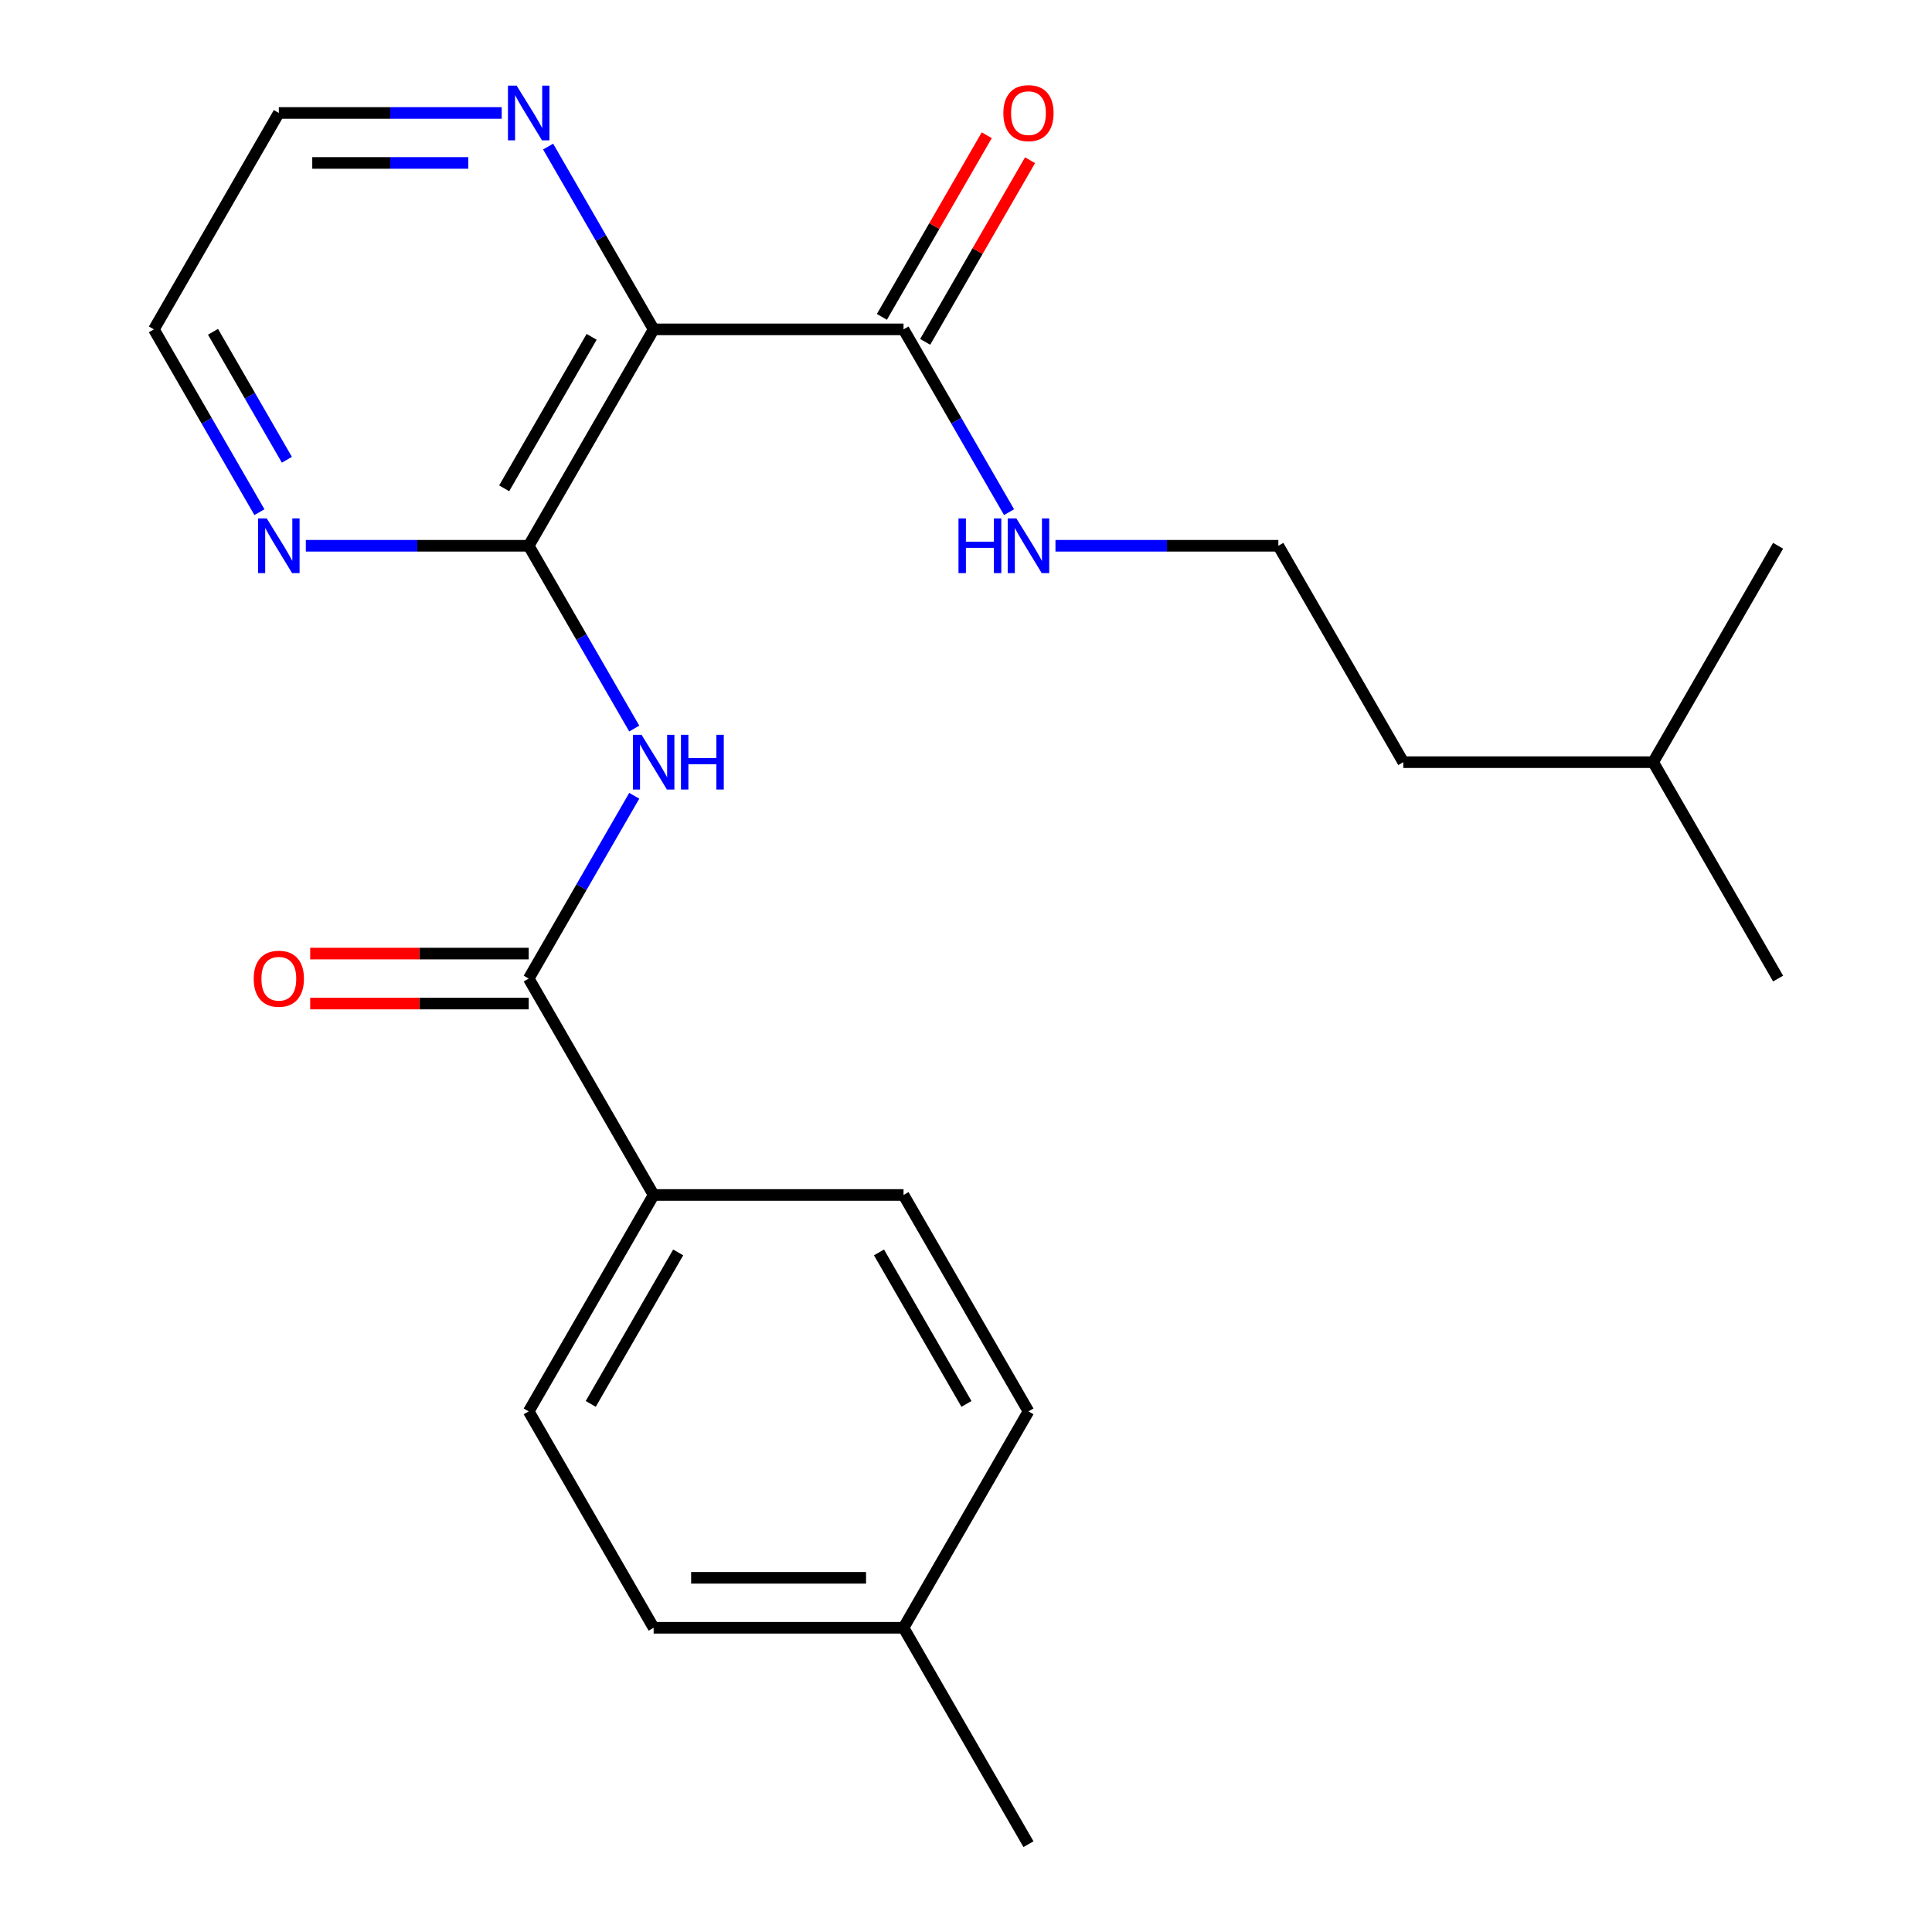 <?xml version='1.0' encoding='iso-8859-1'?>
<svg version='1.1' baseProfile='full'
              xmlns='http://www.w3.org/2000/svg'
                      xmlns:rdkit='http://www.rdkit.org/xml'
                      xmlns:xlink='http://www.w3.org/1999/xlink'
                  xml:space='preserve'
width='1000px' height='1000px' viewBox='0 0 1000 1000'>
<!-- END OF HEADER -->
<rect style='opacity:1.0;fill:#FFFFFF;stroke:none' width='1000' height='1000' x='0' y='0'> </rect>
<path class='bond-0' d='M 273.66,282.489 L 338.328,170.48' style='fill:none;fill-rule:evenodd;stroke:#000000;stroke-width:6px;stroke-linecap:butt;stroke-linejoin:miter;stroke-opacity:1' />
<path class='bond-0' d='M 260.958,252.754 L 306.226,174.347' style='fill:none;fill-rule:evenodd;stroke:#000000;stroke-width:6px;stroke-linecap:butt;stroke-linejoin:miter;stroke-opacity:1' />
<path class='bond-1' d='M 273.66,282.489 L 300.973,329.797' style='fill:none;fill-rule:evenodd;stroke:#000000;stroke-width:6px;stroke-linecap:butt;stroke-linejoin:miter;stroke-opacity:1' />
<path class='bond-1' d='M 300.973,329.797 L 328.286,377.105' style='fill:none;fill-rule:evenodd;stroke:#0000FF;stroke-width:6px;stroke-linecap:butt;stroke-linejoin:miter;stroke-opacity:1' />
<path class='bond-5' d='M 273.66,282.489 L 215.978,282.489' style='fill:none;fill-rule:evenodd;stroke:#000000;stroke-width:6px;stroke-linecap:butt;stroke-linejoin:miter;stroke-opacity:1' />
<path class='bond-5' d='M 215.978,282.489 L 158.296,282.489' style='fill:none;fill-rule:evenodd;stroke:#0000FF;stroke-width:6px;stroke-linecap:butt;stroke-linejoin:miter;stroke-opacity:1' />
<path class='bond-3' d='M 338.328,170.48 L 467.666,170.48' style='fill:none;fill-rule:evenodd;stroke:#000000;stroke-width:6px;stroke-linecap:butt;stroke-linejoin:miter;stroke-opacity:1' />
<path class='bond-4' d='M 338.328,170.48 L 311.015,123.172' style='fill:none;fill-rule:evenodd;stroke:#000000;stroke-width:6px;stroke-linecap:butt;stroke-linejoin:miter;stroke-opacity:1' />
<path class='bond-4' d='M 311.015,123.172 L 283.702,75.864' style='fill:none;fill-rule:evenodd;stroke:#0000FF;stroke-width:6px;stroke-linecap:butt;stroke-linejoin:miter;stroke-opacity:1' />
<path class='bond-2' d='M 328.286,411.892 L 300.973,459.2' style='fill:none;fill-rule:evenodd;stroke:#0000FF;stroke-width:6px;stroke-linecap:butt;stroke-linejoin:miter;stroke-opacity:1' />
<path class='bond-2' d='M 300.973,459.2 L 273.66,506.508' style='fill:none;fill-rule:evenodd;stroke:#000000;stroke-width:6px;stroke-linecap:butt;stroke-linejoin:miter;stroke-opacity:1' />
<path class='bond-6' d='M 273.66,506.508 L 338.328,618.517' style='fill:none;fill-rule:evenodd;stroke:#000000;stroke-width:6px;stroke-linecap:butt;stroke-linejoin:miter;stroke-opacity:1' />
<path class='bond-7' d='M 273.66,493.574 L 217.108,493.574' style='fill:none;fill-rule:evenodd;stroke:#000000;stroke-width:6px;stroke-linecap:butt;stroke-linejoin:miter;stroke-opacity:1' />
<path class='bond-7' d='M 217.108,493.574 L 160.556,493.574' style='fill:none;fill-rule:evenodd;stroke:#FF0000;stroke-width:6px;stroke-linecap:butt;stroke-linejoin:miter;stroke-opacity:1' />
<path class='bond-7' d='M 273.66,519.442 L 217.108,519.442' style='fill:none;fill-rule:evenodd;stroke:#000000;stroke-width:6px;stroke-linecap:butt;stroke-linejoin:miter;stroke-opacity:1' />
<path class='bond-7' d='M 217.108,519.442 L 160.556,519.442' style='fill:none;fill-rule:evenodd;stroke:#FF0000;stroke-width:6px;stroke-linecap:butt;stroke-linejoin:miter;stroke-opacity:1' />
<path class='bond-8' d='M 478.867,176.946 L 506.007,129.938' style='fill:none;fill-rule:evenodd;stroke:#000000;stroke-width:6px;stroke-linecap:butt;stroke-linejoin:miter;stroke-opacity:1' />
<path class='bond-8' d='M 506.007,129.938 L 533.147,82.93' style='fill:none;fill-rule:evenodd;stroke:#FF0000;stroke-width:6px;stroke-linecap:butt;stroke-linejoin:miter;stroke-opacity:1' />
<path class='bond-8' d='M 456.465,164.013 L 483.605,117.005' style='fill:none;fill-rule:evenodd;stroke:#000000;stroke-width:6px;stroke-linecap:butt;stroke-linejoin:miter;stroke-opacity:1' />
<path class='bond-8' d='M 483.605,117.005 L 510.745,69.997' style='fill:none;fill-rule:evenodd;stroke:#FF0000;stroke-width:6px;stroke-linecap:butt;stroke-linejoin:miter;stroke-opacity:1' />
<path class='bond-9' d='M 467.666,170.48 L 494.979,217.788' style='fill:none;fill-rule:evenodd;stroke:#000000;stroke-width:6px;stroke-linecap:butt;stroke-linejoin:miter;stroke-opacity:1' />
<path class='bond-9' d='M 494.979,217.788 L 522.292,265.096' style='fill:none;fill-rule:evenodd;stroke:#0000FF;stroke-width:6px;stroke-linecap:butt;stroke-linejoin:miter;stroke-opacity:1' />
<path class='bond-23' d='M 259.686,58.47 L 202.004,58.47' style='fill:none;fill-rule:evenodd;stroke:#0000FF;stroke-width:6px;stroke-linecap:butt;stroke-linejoin:miter;stroke-opacity:1' />
<path class='bond-23' d='M 202.004,58.47 L 144.322,58.47' style='fill:none;fill-rule:evenodd;stroke:#000000;stroke-width:6px;stroke-linecap:butt;stroke-linejoin:miter;stroke-opacity:1' />
<path class='bond-23' d='M 242.382,84.338 L 202.004,84.338' style='fill:none;fill-rule:evenodd;stroke:#0000FF;stroke-width:6px;stroke-linecap:butt;stroke-linejoin:miter;stroke-opacity:1' />
<path class='bond-23' d='M 202.004,84.338 L 161.627,84.338' style='fill:none;fill-rule:evenodd;stroke:#000000;stroke-width:6px;stroke-linecap:butt;stroke-linejoin:miter;stroke-opacity:1' />
<path class='bond-17' d='M 134.28,265.096 L 106.967,217.788' style='fill:none;fill-rule:evenodd;stroke:#0000FF;stroke-width:6px;stroke-linecap:butt;stroke-linejoin:miter;stroke-opacity:1' />
<path class='bond-17' d='M 106.967,217.788 L 79.654,170.48' style='fill:none;fill-rule:evenodd;stroke:#000000;stroke-width:6px;stroke-linecap:butt;stroke-linejoin:miter;stroke-opacity:1' />
<path class='bond-17' d='M 148.488,237.969 L 129.369,204.854' style='fill:none;fill-rule:evenodd;stroke:#0000FF;stroke-width:6px;stroke-linecap:butt;stroke-linejoin:miter;stroke-opacity:1' />
<path class='bond-17' d='M 129.369,204.854 L 110.25,171.738' style='fill:none;fill-rule:evenodd;stroke:#000000;stroke-width:6px;stroke-linecap:butt;stroke-linejoin:miter;stroke-opacity:1' />
<path class='bond-10' d='M 338.328,618.517 L 273.66,730.527' style='fill:none;fill-rule:evenodd;stroke:#000000;stroke-width:6px;stroke-linecap:butt;stroke-linejoin:miter;stroke-opacity:1' />
<path class='bond-10' d='M 351.03,648.252 L 305.762,726.659' style='fill:none;fill-rule:evenodd;stroke:#000000;stroke-width:6px;stroke-linecap:butt;stroke-linejoin:miter;stroke-opacity:1' />
<path class='bond-11' d='M 338.328,618.517 L 467.666,618.517' style='fill:none;fill-rule:evenodd;stroke:#000000;stroke-width:6px;stroke-linecap:butt;stroke-linejoin:miter;stroke-opacity:1' />
<path class='bond-15' d='M 546.308,282.489 L 603.99,282.489' style='fill:none;fill-rule:evenodd;stroke:#0000FF;stroke-width:6px;stroke-linecap:butt;stroke-linejoin:miter;stroke-opacity:1' />
<path class='bond-15' d='M 603.99,282.489 L 661.672,282.489' style='fill:none;fill-rule:evenodd;stroke:#000000;stroke-width:6px;stroke-linecap:butt;stroke-linejoin:miter;stroke-opacity:1' />
<path class='bond-13' d='M 273.66,730.527 L 338.328,842.536' style='fill:none;fill-rule:evenodd;stroke:#000000;stroke-width:6px;stroke-linecap:butt;stroke-linejoin:miter;stroke-opacity:1' />
<path class='bond-12' d='M 467.666,618.517 L 532.334,730.527' style='fill:none;fill-rule:evenodd;stroke:#000000;stroke-width:6px;stroke-linecap:butt;stroke-linejoin:miter;stroke-opacity:1' />
<path class='bond-12' d='M 454.964,648.252 L 500.232,726.659' style='fill:none;fill-rule:evenodd;stroke:#000000;stroke-width:6px;stroke-linecap:butt;stroke-linejoin:miter;stroke-opacity:1' />
<path class='bond-14' d='M 532.334,730.527 L 467.666,842.536' style='fill:none;fill-rule:evenodd;stroke:#000000;stroke-width:6px;stroke-linecap:butt;stroke-linejoin:miter;stroke-opacity:1' />
<path class='bond-24' d='M 338.328,842.536 L 467.666,842.536' style='fill:none;fill-rule:evenodd;stroke:#000000;stroke-width:6px;stroke-linecap:butt;stroke-linejoin:miter;stroke-opacity:1' />
<path class='bond-24' d='M 357.729,816.669 L 448.265,816.669' style='fill:none;fill-rule:evenodd;stroke:#000000;stroke-width:6px;stroke-linecap:butt;stroke-linejoin:miter;stroke-opacity:1' />
<path class='bond-19' d='M 467.666,842.536 L 532.334,954.545' style='fill:none;fill-rule:evenodd;stroke:#000000;stroke-width:6px;stroke-linecap:butt;stroke-linejoin:miter;stroke-opacity:1' />
<path class='bond-18' d='M 661.672,282.489 L 726.34,394.498' style='fill:none;fill-rule:evenodd;stroke:#000000;stroke-width:6px;stroke-linecap:butt;stroke-linejoin:miter;stroke-opacity:1' />
<path class='bond-16' d='M 144.322,58.47 L 79.654,170.48' style='fill:none;fill-rule:evenodd;stroke:#000000;stroke-width:6px;stroke-linecap:butt;stroke-linejoin:miter;stroke-opacity:1' />
<path class='bond-20' d='M 726.34,394.498 L 855.678,394.498' style='fill:none;fill-rule:evenodd;stroke:#000000;stroke-width:6px;stroke-linecap:butt;stroke-linejoin:miter;stroke-opacity:1' />
<path class='bond-21' d='M 855.678,394.498 L 920.346,506.508' style='fill:none;fill-rule:evenodd;stroke:#000000;stroke-width:6px;stroke-linecap:butt;stroke-linejoin:miter;stroke-opacity:1' />
<path class='bond-22' d='M 855.678,394.498 L 920.346,282.489' style='fill:none;fill-rule:evenodd;stroke:#000000;stroke-width:6px;stroke-linecap:butt;stroke-linejoin:miter;stroke-opacity:1' />
<path  class='atom-2' d='M 332.068 380.338
L 341.348 395.338
Q 342.268 396.818, 343.748 399.498
Q 345.228 402.178, 345.308 402.338
L 345.308 380.338
L 349.068 380.338
L 349.068 408.658
L 345.188 408.658
L 335.228 392.258
Q 334.068 390.338, 332.828 388.138
Q 331.628 385.938, 331.268 385.258
L 331.268 408.658
L 327.588 408.658
L 327.588 380.338
L 332.068 380.338
' fill='#0000FF'/>
<path  class='atom-2' d='M 352.468 380.338
L 356.308 380.338
L 356.308 392.378
L 370.788 392.378
L 370.788 380.338
L 374.628 380.338
L 374.628 408.658
L 370.788 408.658
L 370.788 395.578
L 356.308 395.578
L 356.308 408.658
L 352.468 408.658
L 352.468 380.338
' fill='#0000FF'/>
<path  class='atom-5' d='M 267.4 44.31
L 276.68 59.31
Q 277.6 60.79, 279.08 63.47
Q 280.56 66.15, 280.64 66.31
L 280.64 44.31
L 284.4 44.31
L 284.4 72.63
L 280.52 72.63
L 270.56 56.23
Q 269.4 54.31, 268.16 52.11
Q 266.96 49.91, 266.6 49.23
L 266.6 72.63
L 262.92 72.63
L 262.92 44.31
L 267.4 44.31
' fill='#0000FF'/>
<path  class='atom-6' d='M 138.062 268.329
L 147.342 283.329
Q 148.262 284.809, 149.742 287.489
Q 151.222 290.169, 151.302 290.329
L 151.302 268.329
L 155.062 268.329
L 155.062 296.649
L 151.182 296.649
L 141.222 280.249
Q 140.062 278.329, 138.822 276.129
Q 137.622 273.929, 137.262 273.249
L 137.262 296.649
L 133.582 296.649
L 133.582 268.329
L 138.062 268.329
' fill='#0000FF'/>
<path  class='atom-8' d='M 131.322 506.588
Q 131.322 499.788, 134.682 495.988
Q 138.042 492.188, 144.322 492.188
Q 150.602 492.188, 153.962 495.988
Q 157.322 499.788, 157.322 506.588
Q 157.322 513.468, 153.922 517.388
Q 150.522 521.268, 144.322 521.268
Q 138.082 521.268, 134.682 517.388
Q 131.322 513.508, 131.322 506.588
M 144.322 518.068
Q 148.642 518.068, 150.962 515.188
Q 153.322 512.268, 153.322 506.588
Q 153.322 501.028, 150.962 498.228
Q 148.642 495.388, 144.322 495.388
Q 140.002 495.388, 137.642 498.188
Q 135.322 500.988, 135.322 506.588
Q 135.322 512.308, 137.642 515.188
Q 140.002 518.068, 144.322 518.068
' fill='#FF0000'/>
<path  class='atom-9' d='M 519.334 58.55
Q 519.334 51.75, 522.694 47.95
Q 526.054 44.15, 532.334 44.15
Q 538.614 44.15, 541.974 47.95
Q 545.334 51.75, 545.334 58.55
Q 545.334 65.43, 541.934 69.35
Q 538.534 73.23, 532.334 73.23
Q 526.094 73.23, 522.694 69.35
Q 519.334 65.47, 519.334 58.55
M 532.334 70.03
Q 536.654 70.03, 538.974 67.15
Q 541.334 64.23, 541.334 58.55
Q 541.334 52.99, 538.974 50.19
Q 536.654 47.35, 532.334 47.35
Q 528.014 47.35, 525.654 50.15
Q 523.334 52.95, 523.334 58.55
Q 523.334 64.27, 525.654 67.15
Q 528.014 70.03, 532.334 70.03
' fill='#FF0000'/>
<path  class='atom-10' d='M 496.114 268.329
L 499.954 268.329
L 499.954 280.369
L 514.434 280.369
L 514.434 268.329
L 518.274 268.329
L 518.274 296.649
L 514.434 296.649
L 514.434 283.569
L 499.954 283.569
L 499.954 296.649
L 496.114 296.649
L 496.114 268.329
' fill='#0000FF'/>
<path  class='atom-10' d='M 526.074 268.329
L 535.354 283.329
Q 536.274 284.809, 537.754 287.489
Q 539.234 290.169, 539.314 290.329
L 539.314 268.329
L 543.074 268.329
L 543.074 296.649
L 539.194 296.649
L 529.234 280.249
Q 528.074 278.329, 526.834 276.129
Q 525.634 273.929, 525.274 273.249
L 525.274 296.649
L 521.594 296.649
L 521.594 268.329
L 526.074 268.329
' fill='#0000FF'/>
</svg>
